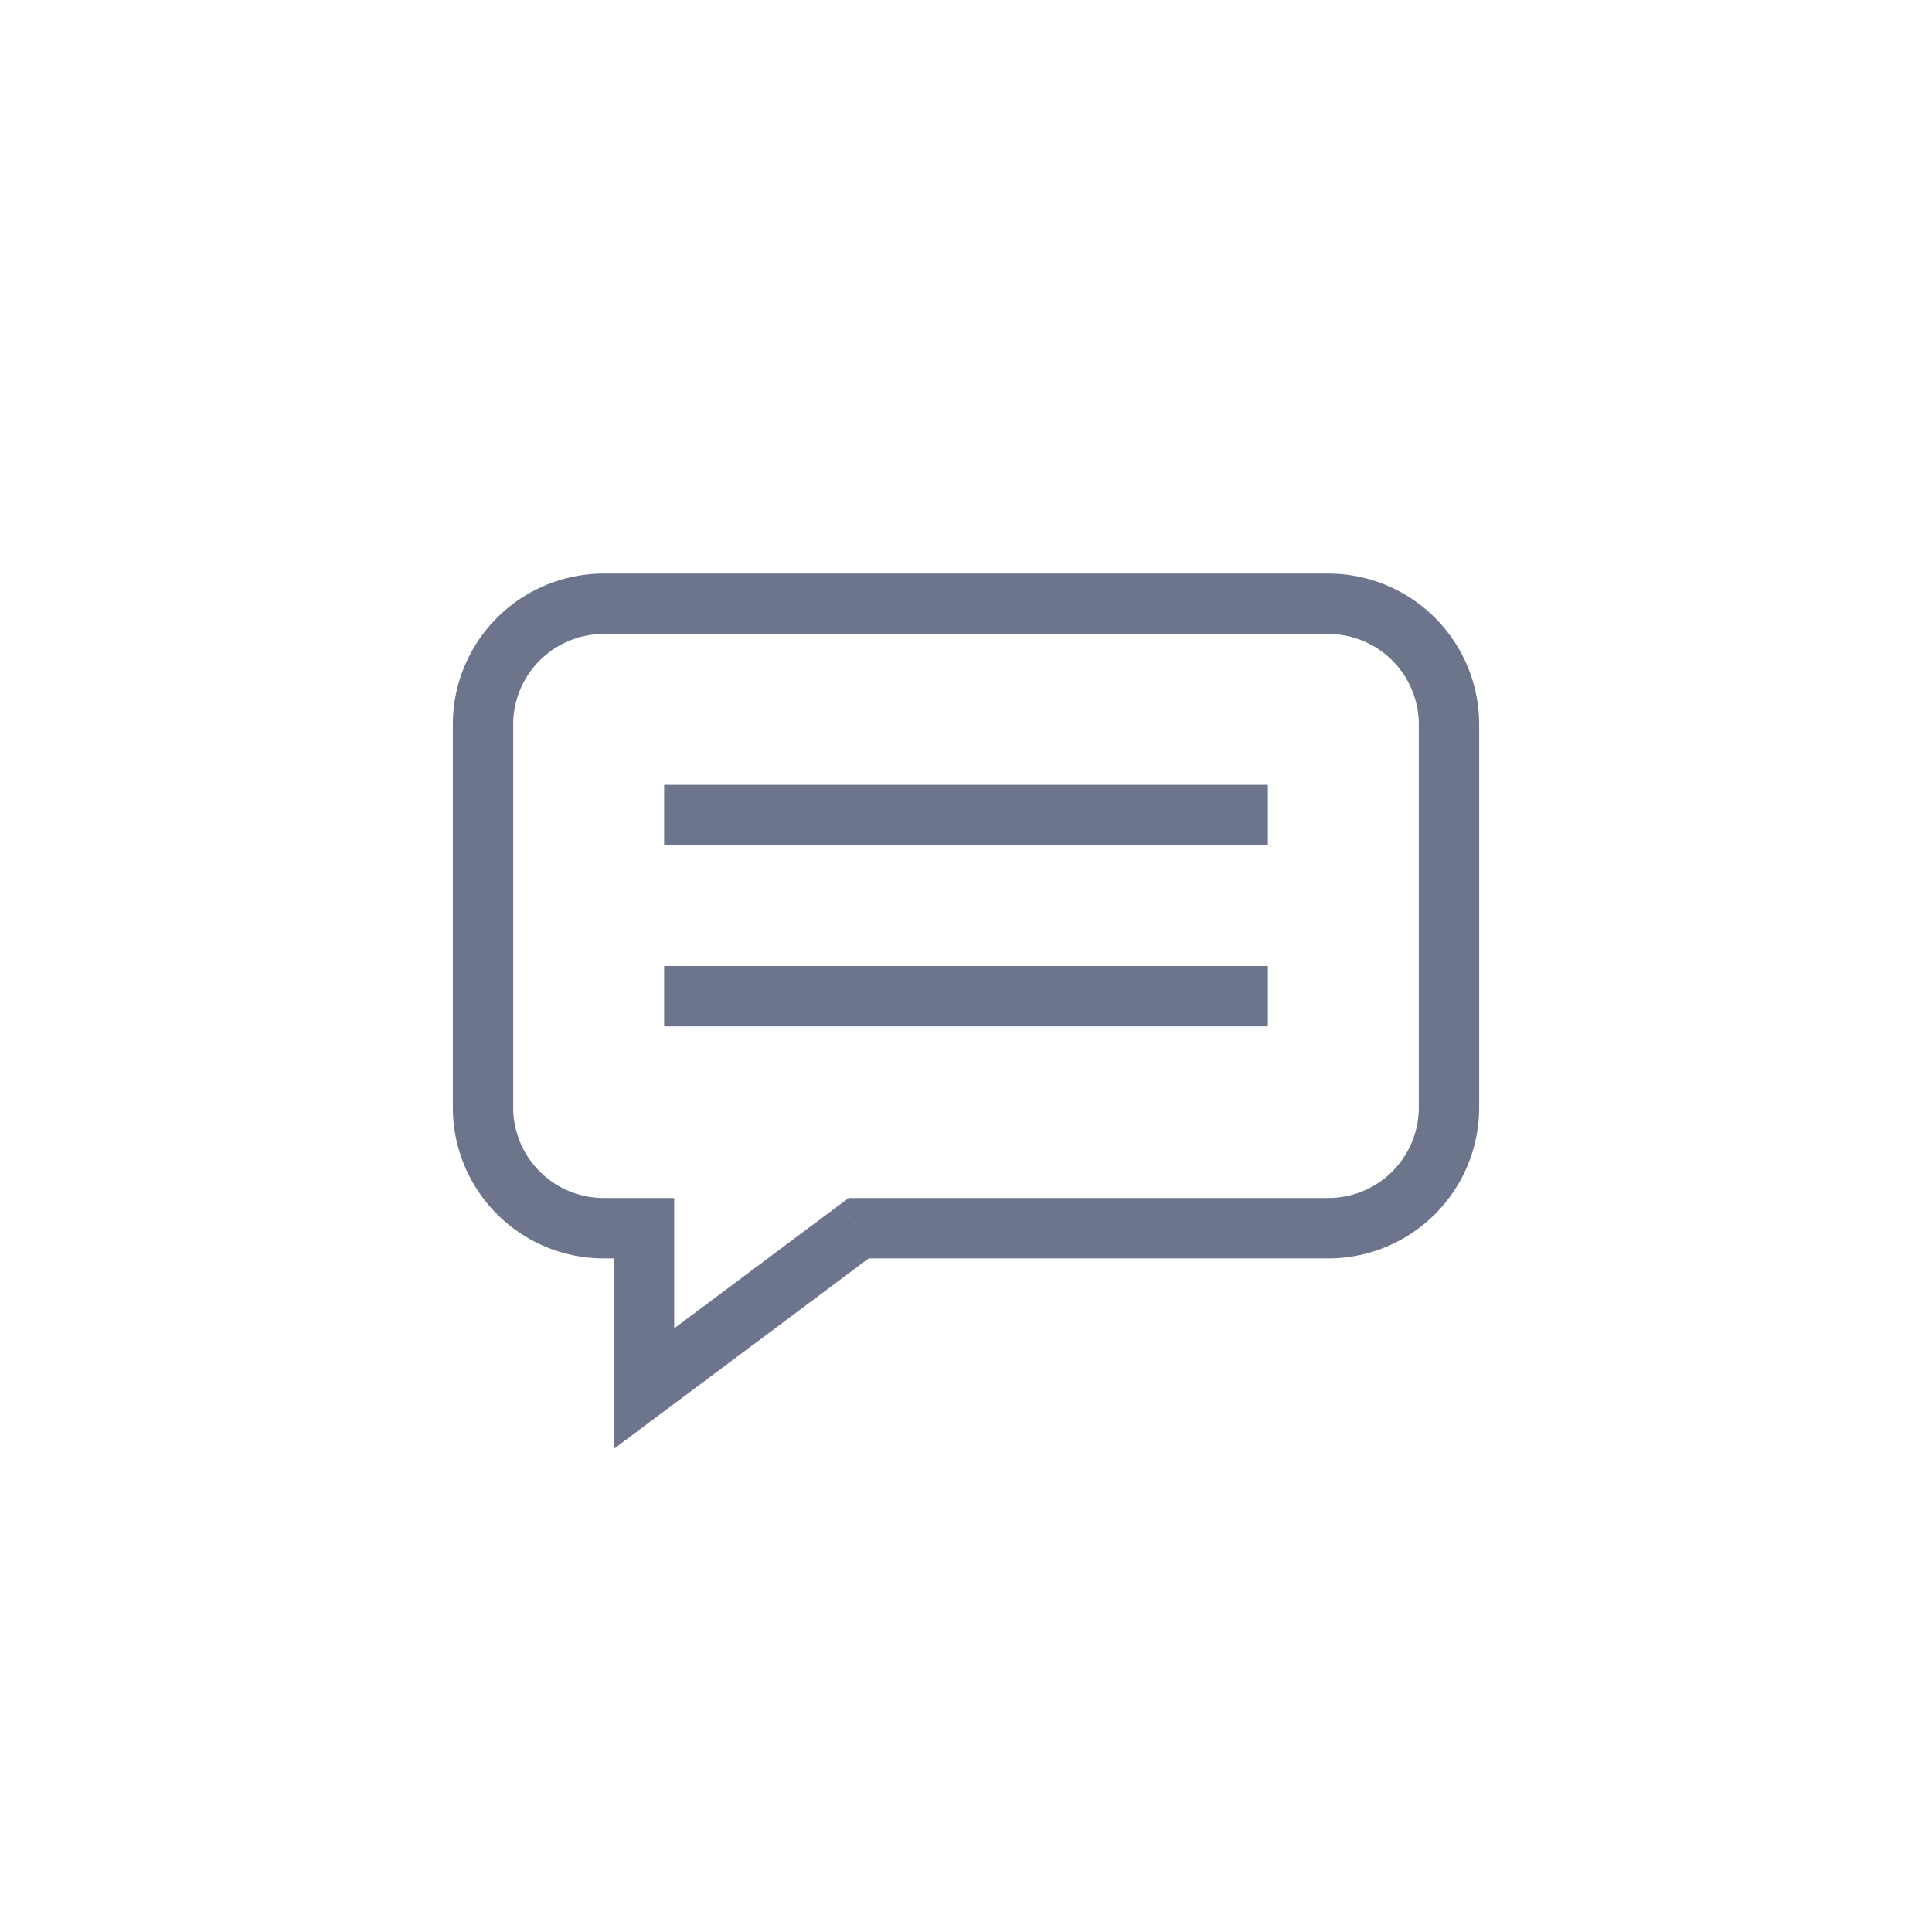 <svg xmlns="http://www.w3.org/2000/svg" width="32" height="32" fill="none"><path fill="#6D758D" d="M10.667 20.343h.5v-.5h-.5v.5Zm3.555 0v-.5h-.166l-.133.1.3.4ZM10.667 23h-.5v.998l.799-.598-.3-.4ZM22 9.5H10v1h12v-1ZM7.5 12v6.343h1V12h-1Zm17 6.343V12h-1v6.343h1Zm-14.5 2.5h.667v-1H10v1Zm4.222 0H22v-1h-7.778v1Zm-4.055-.5V23h1v-2.657h-1Zm.799 3.058 3.556-2.658-.6-.8-3.555 2.656.599.802ZM23.5 18.343a1.5 1.5 0 0 1-1.5 1.5v1a2.5 2.5 0 0 0 2.5-2.5h-1Zm-16 0a2.5 2.5 0 0 0 2.5 2.5v-1a1.5 1.5 0 0 1-1.5-1.5h-1ZM10 9.5A2.5 2.5 0 0 0 7.5 12h1a1.5 1.5 0 0 1 1.5-1.5v-1Zm12 1a1.5 1.5 0 0 1 1.5 1.5h1A2.5 2.5 0 0 0 22 9.5v1ZM11 14h10v-1H11v1Zm0 3h10v-1H11v1Z"/></svg>